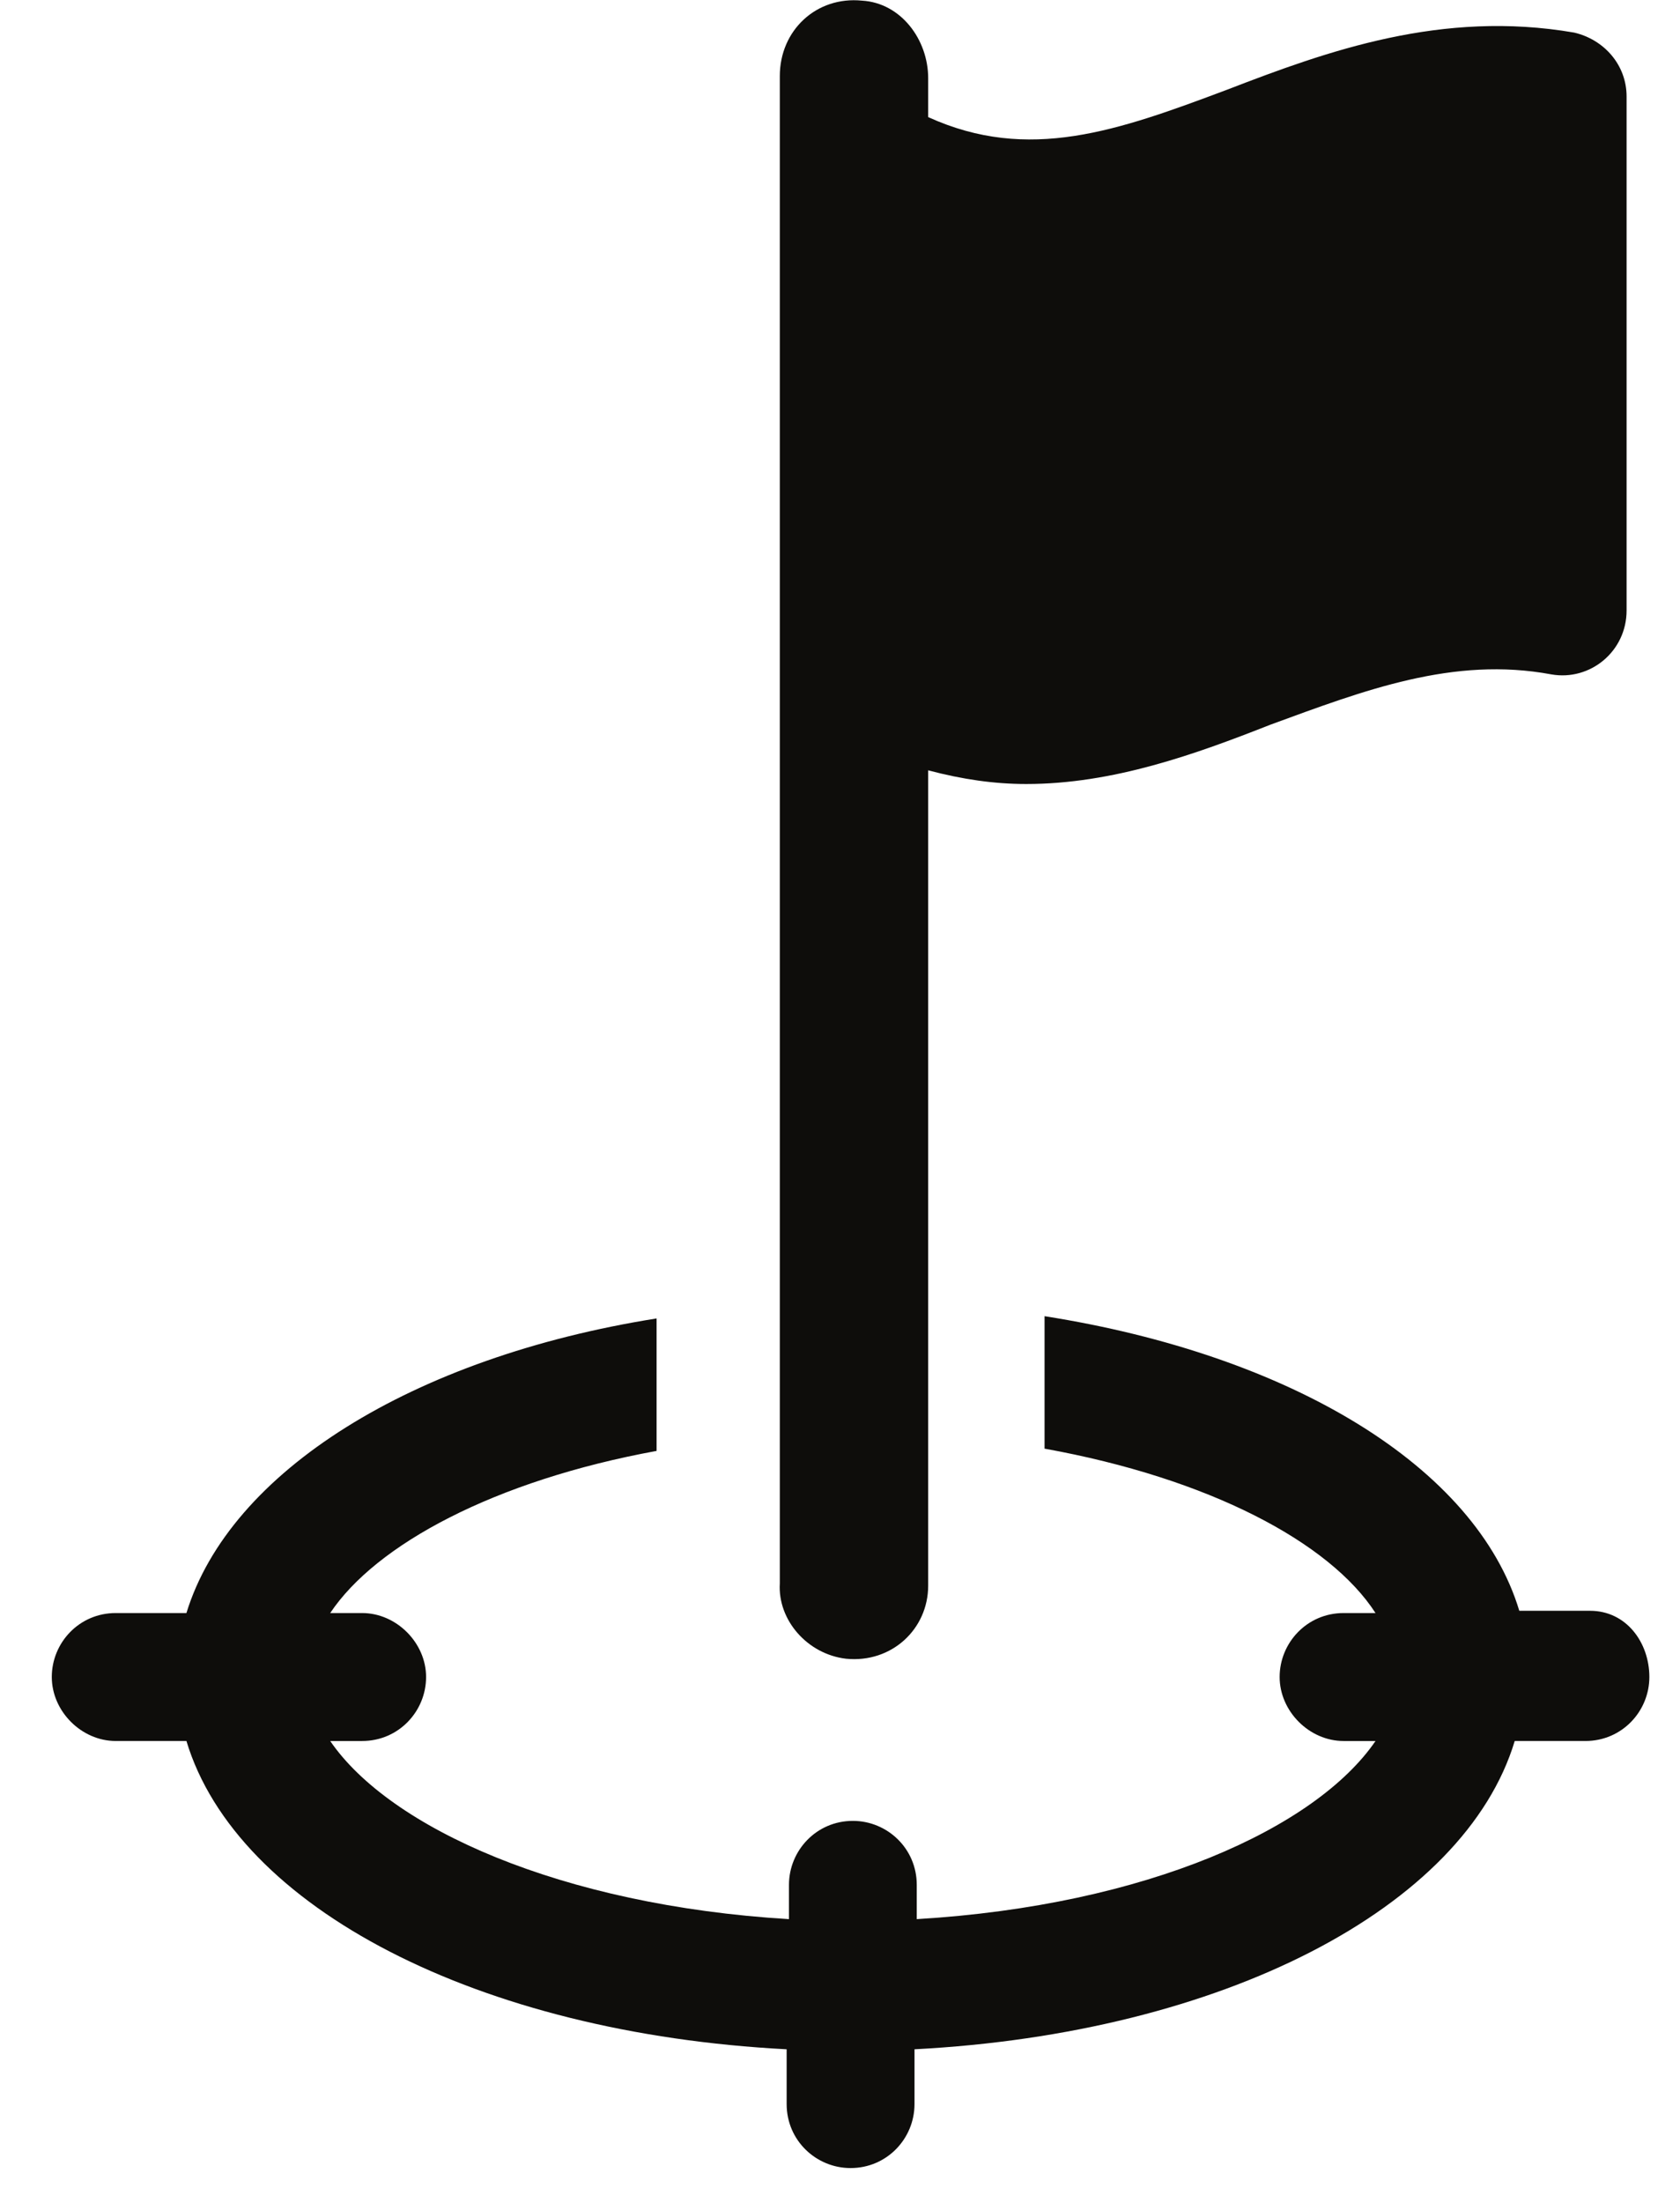 <svg height="38" viewBox="0 0 29 38" width="29" xmlns="http://www.w3.org/2000/svg"><g fill="#0e0d0b" fill-rule="evenodd" transform="translate(.894 .004)"><path d="m26.553 27.782h-1.221c-.749-2.482-3.94-4.412-8.195-5.082v2.285c2.837.512 4.925 1.615 5.713 2.836h-.552c-.63 0-1.103.513-1.103 1.103 0 .591.512 1.104 1.103 1.104h.552c-1.025 1.497-3.94 2.836-7.919 3.073v-.591c0-.631-.512-1.104-1.103-1.104-.63 0-1.103.513-1.103 1.104v.591c-3.94-.237-6.895-1.576-7.919-3.073h.552c.63 0 1.103-.513 1.103-1.104 0-.59-.513-1.103-1.103-1.103h-.552c.788-1.182 2.837-2.285 5.634-2.797v-2.285c-4.216.67-7.367 2.64-8.116 5.082h-1.221c-.631 0-1.103.513-1.103 1.103 0 .591.512 1.104 1.103 1.104h1.221c.867 2.876 5.043 5.042 10.361 5.318v.946c0 .63.513 1.103 1.103 1.103.631 0 1.104-.512 1.104-1.103v-.946c5.318-.276 9.494-2.442 10.361-5.318h1.221c.631 0 1.103-.513 1.103-1.104 0-.59-.394-1.142-1.024-1.142"/><path d="m13.71 28.609c.788.079 1.418-.512 1.418-1.261v-14.064c.591.157 1.143.236 1.694.236 1.497 0 2.916-.512 4.216-1.024 1.615-.591 3.152-1.182 4.846-.867.669.118 1.3-.394 1.3-1.103v-8.864c0-.552-.394-.985-.906-1.104-2.285-.394-4.255.316-5.989.985-1.891.71-3.427 1.261-5.161.473v-.67c0-.669-.472-1.3-1.142-1.339-.788-.079-1.419.512-1.419 1.3v26.002c-.039.63.473 1.221 1.143 1.3"/></g></svg>